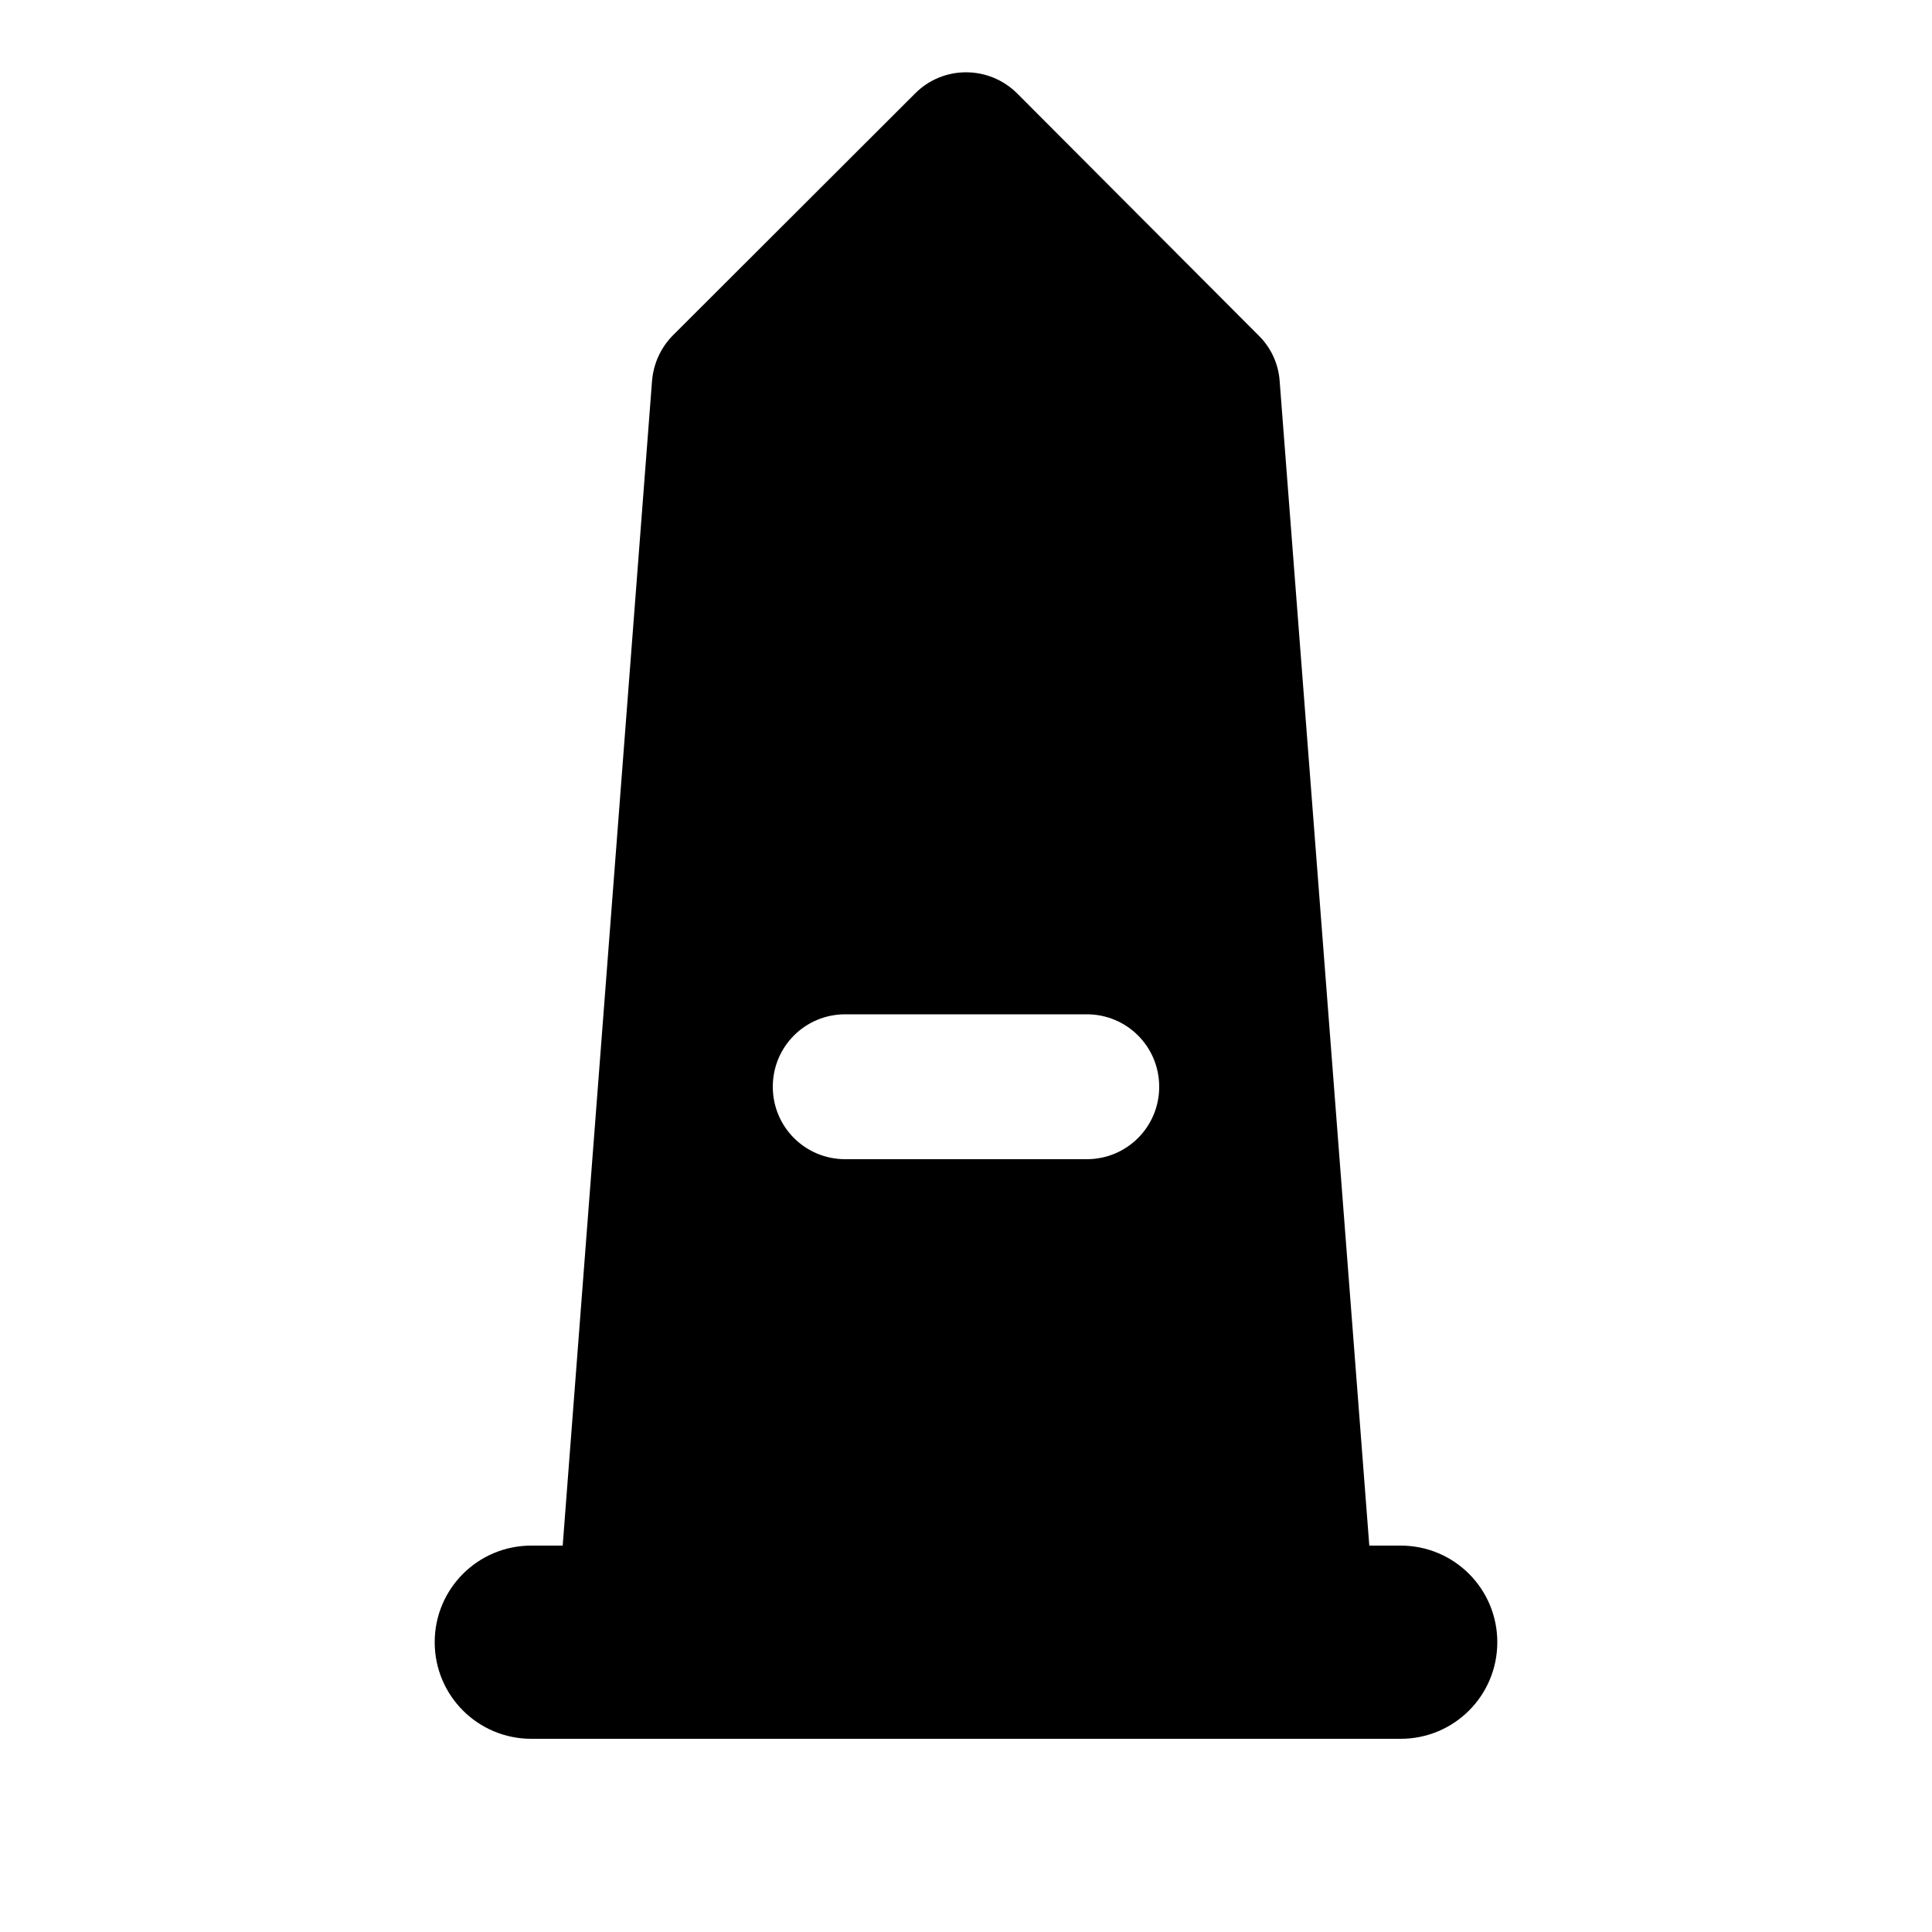 <svg xmlns="http://www.w3.org/2000/svg" viewBox="0 0 640 640"><!--! Font Awesome Free 7.0.1 by @fontawesome - https://fontawesome.com License - https://fontawesome.com/license/free (Icons: CC BY 4.0, Fonts: SIL OFL 1.1, Code: MIT License) Copyright 2025 Fonticons, Inc. --><path fill="currentColor" d="M337 31C327.6 21.6 312.4 21.6 303.1 31L223 111C218.9 115.1 216.5 120.4 216 126.1L186.4 512L176 512C158.3 512 144 526.3 144 544C144 561.7 158.3 576 176 576L464 576C481.7 576 496 561.7 496 544C496 526.3 481.7 512 464 512L453.6 512L423.9 126.2C423.5 120.5 421 115.1 416.9 111.1L337 31zM256 360C256 346.7 266.7 336 280 336L360 336C373.3 336 384 346.7 384 360C384 373.3 373.3 384 360 384L280 384C266.7 384 256 373.3 256 360z"/></svg>